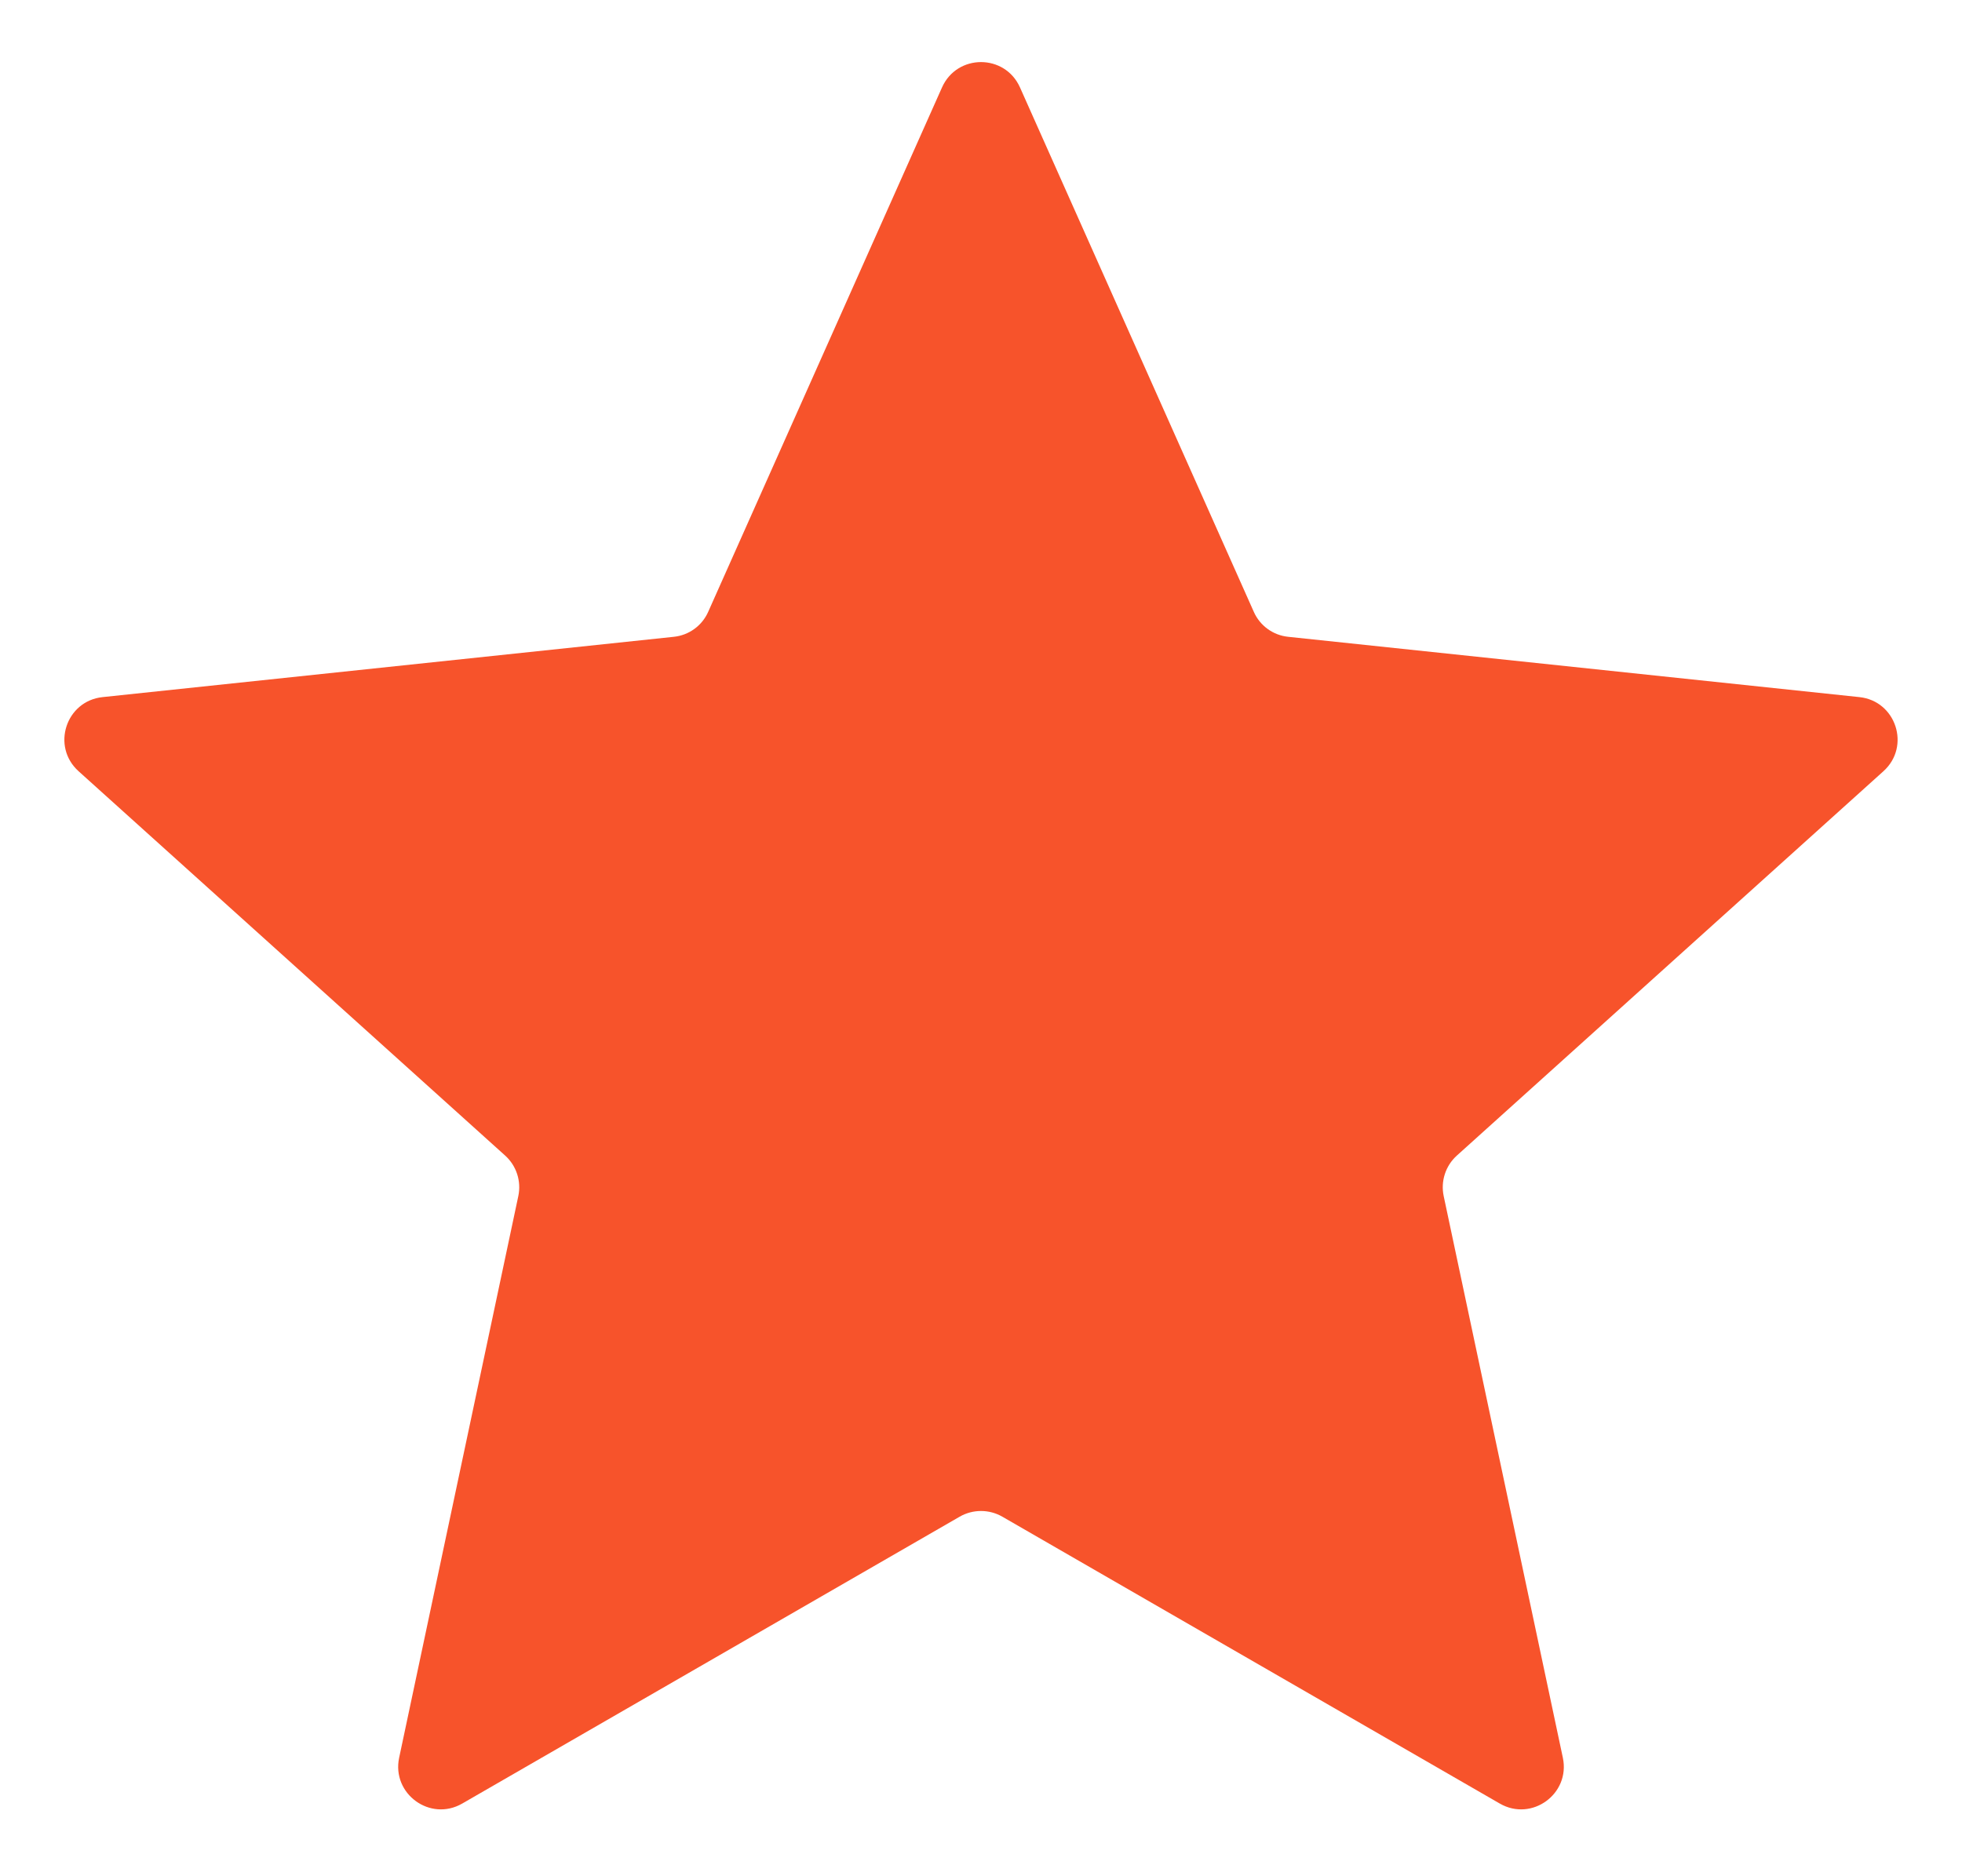 <svg width="23" height="22" viewBox="0 0 23 22" fill="none" xmlns="http://www.w3.org/2000/svg">
<path id="Star 3" d="M11.043 1.025C11.22 0.629 11.78 0.629 11.957 1.025L14.698 7.174C14.77 7.337 14.924 7.449 15.102 7.467L21.797 8.174C22.227 8.219 22.401 8.753 22.079 9.043L17.078 13.55C16.946 13.669 16.887 13.85 16.924 14.025L18.321 20.611C18.41 21.034 17.957 21.364 17.582 21.148L11.75 17.784C11.595 17.695 11.405 17.695 11.25 17.784L5.418 21.148C5.043 21.364 4.59 21.034 4.679 20.611L6.076 14.025C6.113 13.85 6.054 13.669 5.922 13.55L0.921 9.043C0.599 8.753 0.772 8.219 1.203 8.174L7.898 7.467C8.076 7.449 8.23 7.337 8.302 7.174L11.043 1.025Z" fill="#F7532B"/>
</svg>
